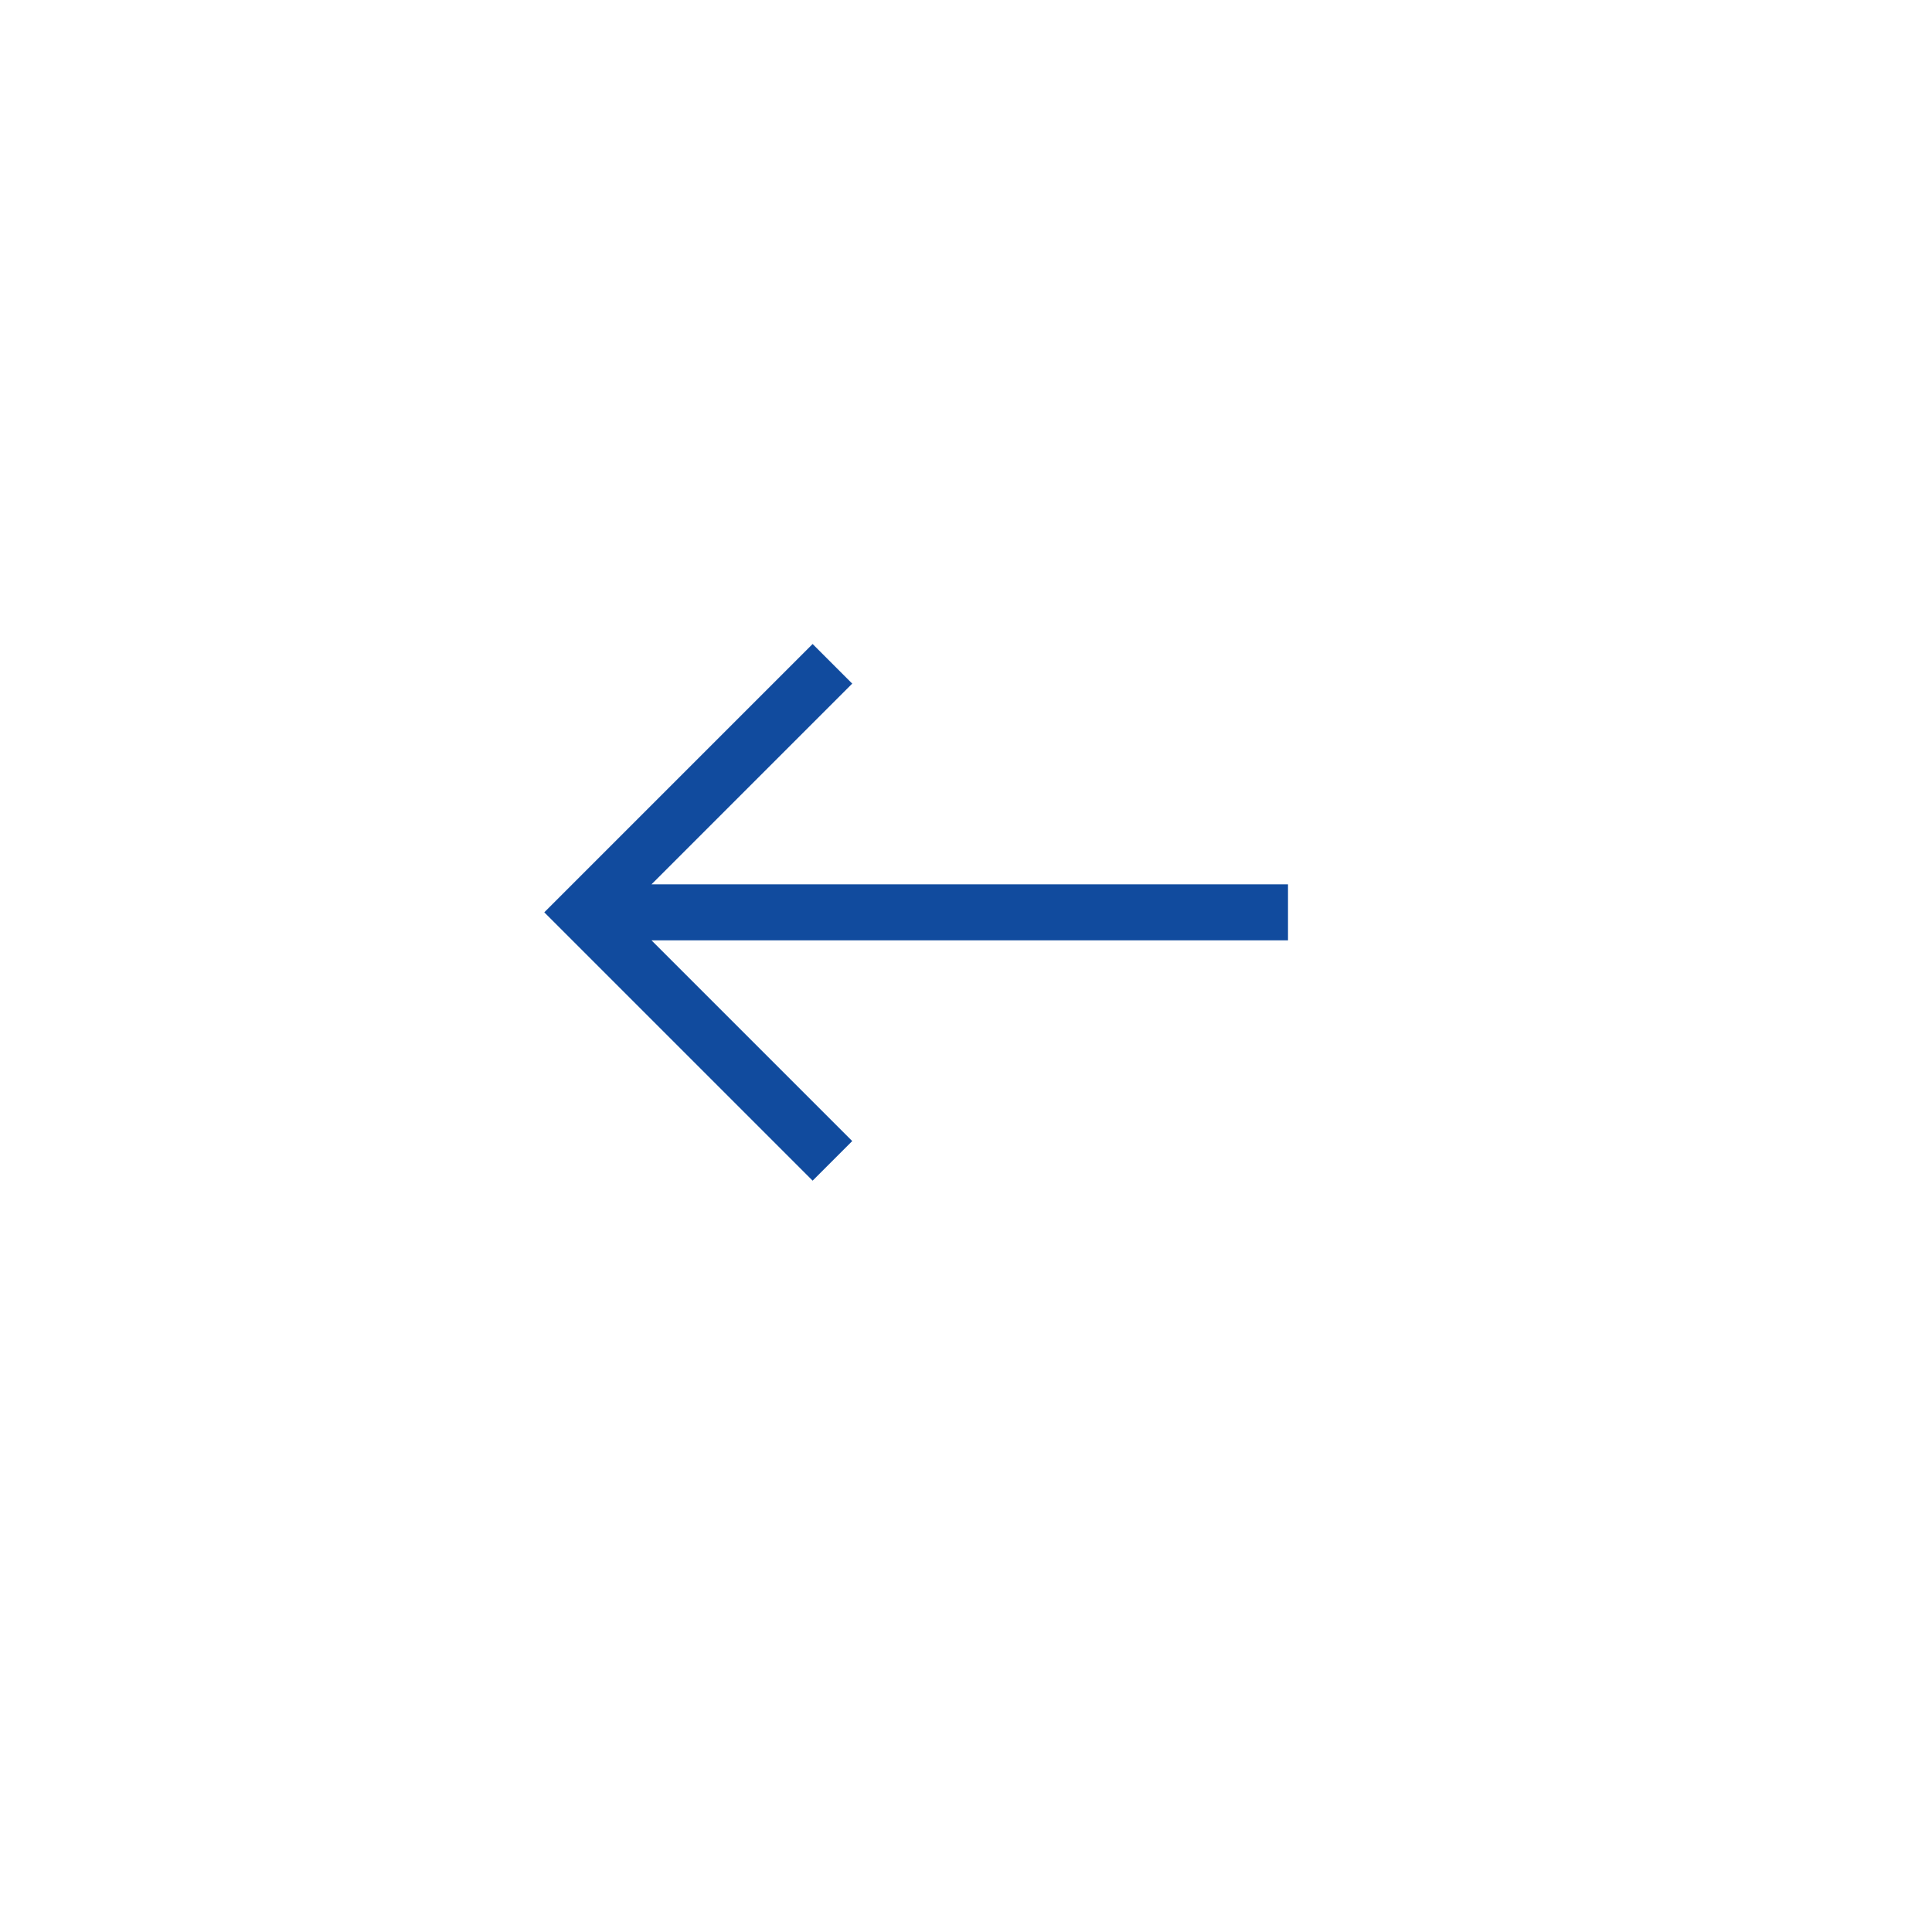 <svg width="18" height="18" viewBox="0 0 18 18" fill="none" xmlns="http://www.w3.org/2000/svg">
<path fill-rule="evenodd" clip-rule="evenodd" d="M6.07 8.239L7.94 6.369L7.571 6L5.071 8.5L7.571 11L7.94 10.631L6.07 8.761H12V8.239H6.07Z" fill="#114B9E"/>
</svg>
